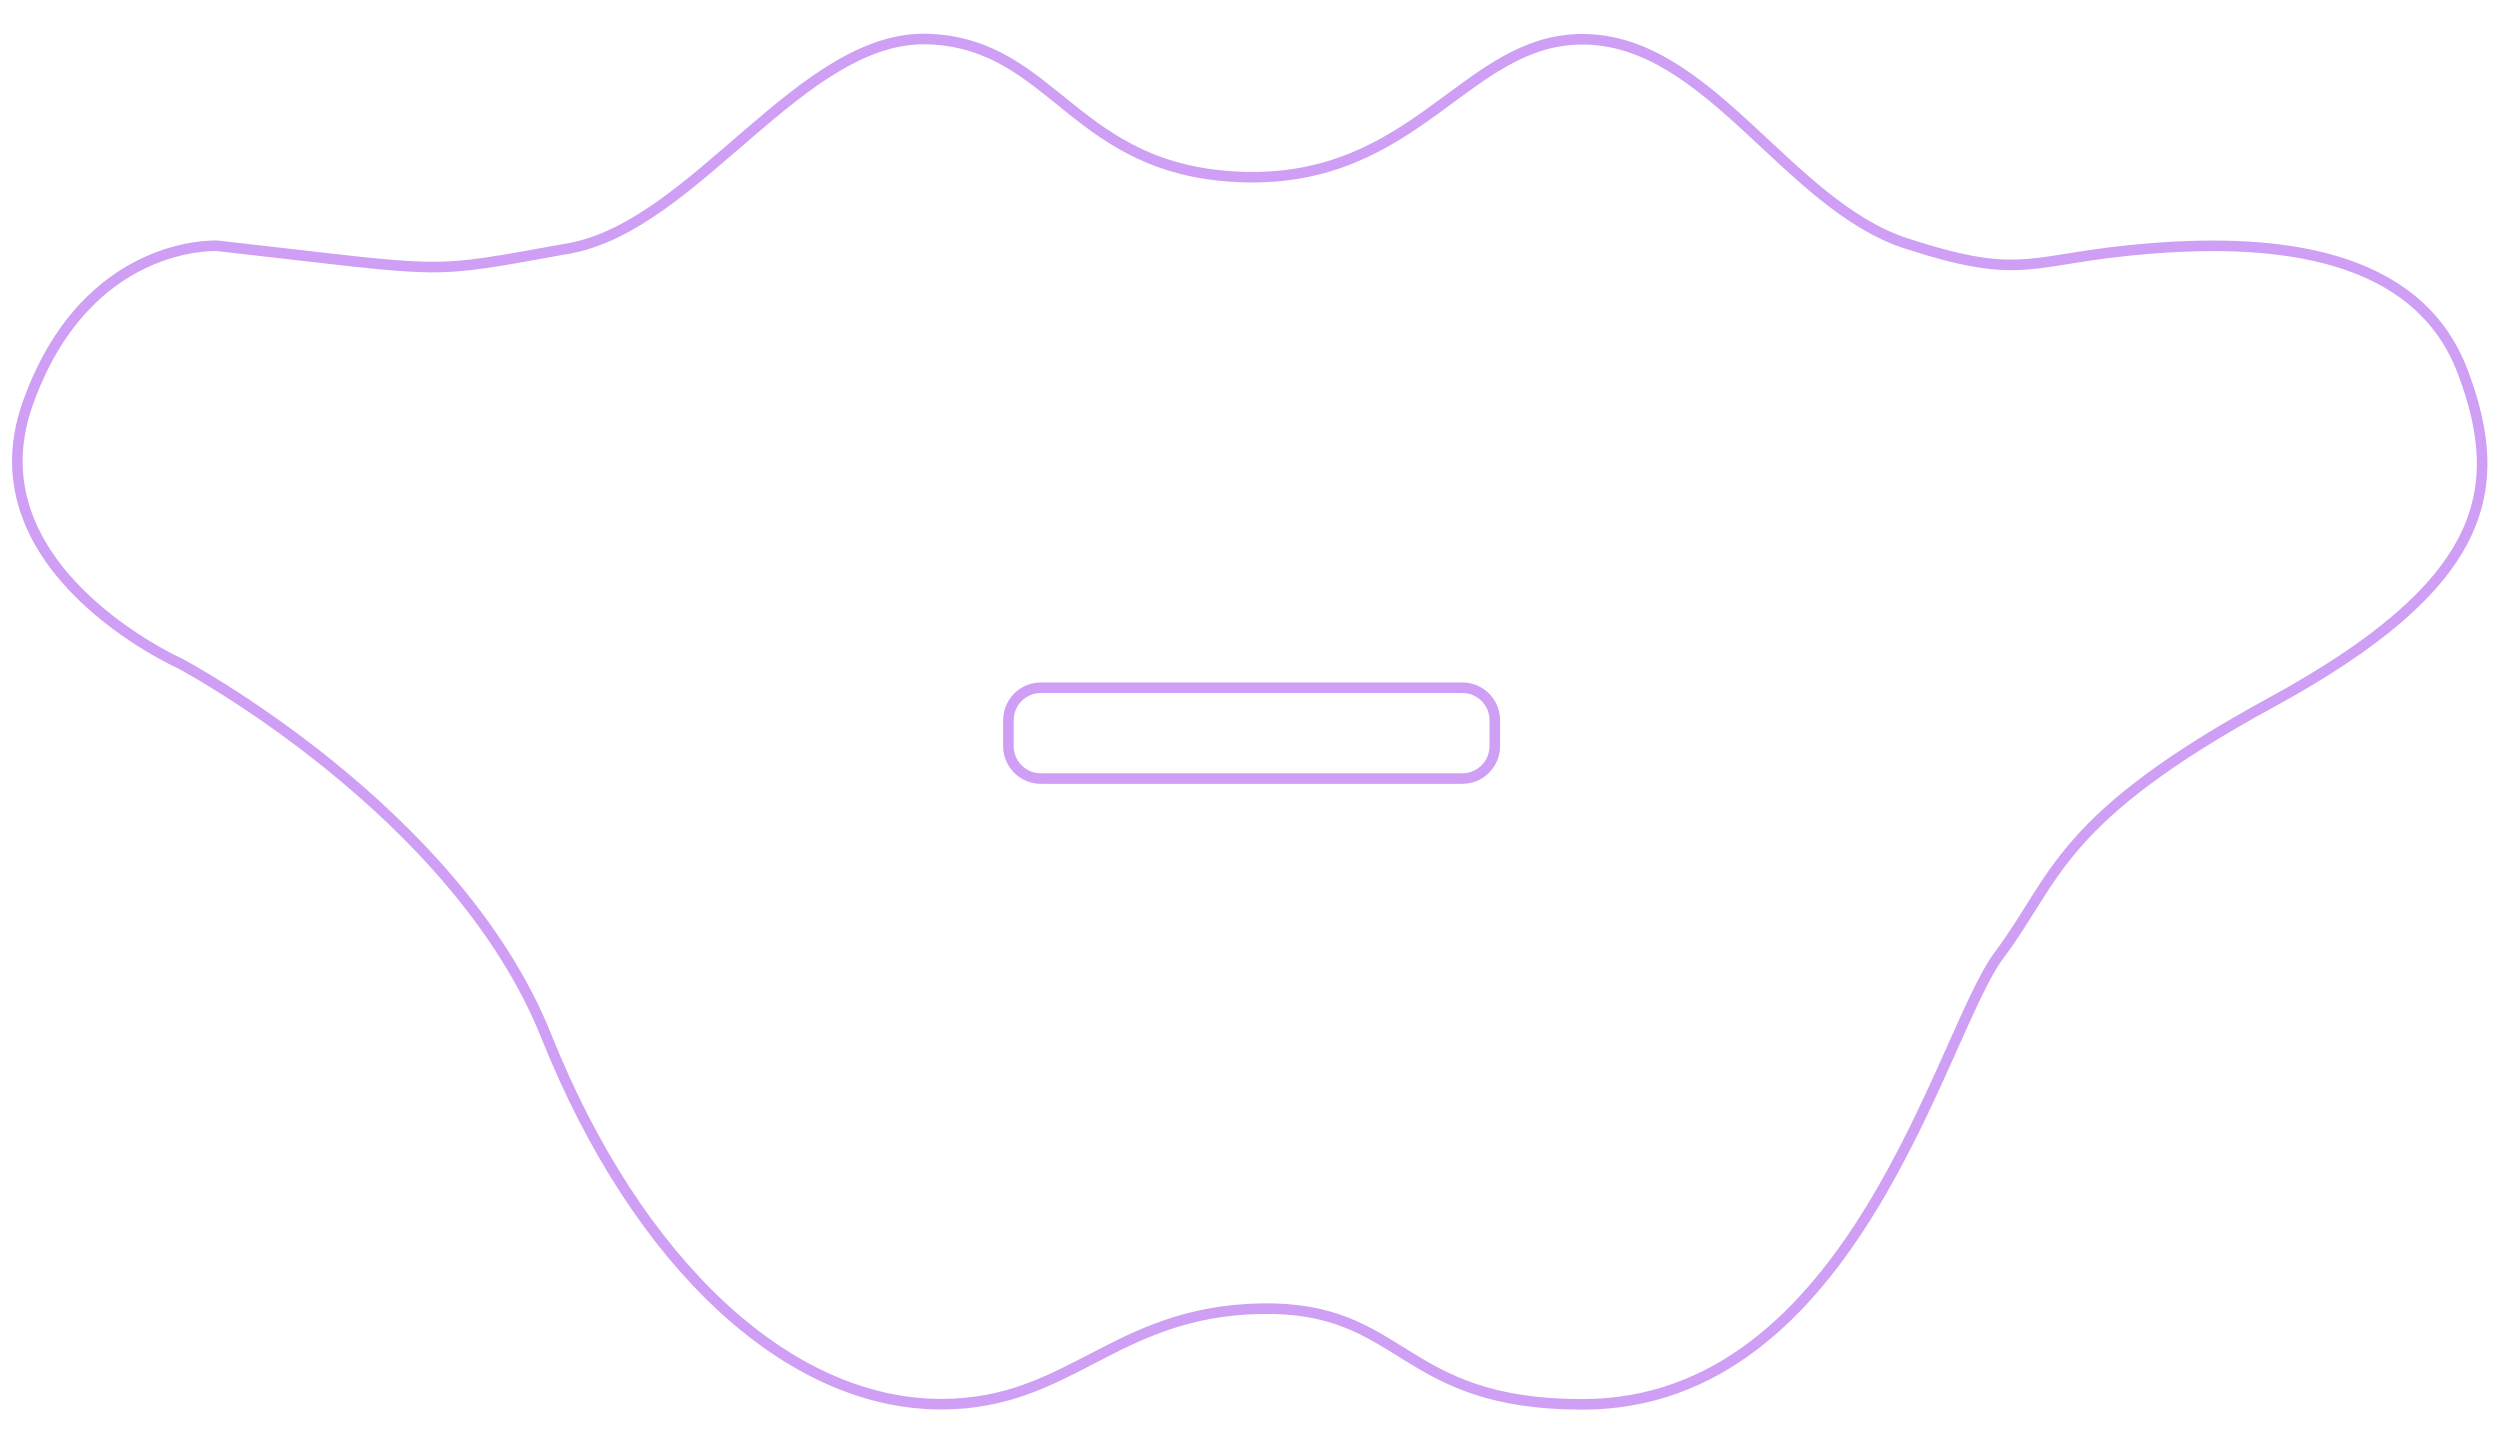 <svg xml:space="preserve" style="enable-background:new 0 0 710 410;" viewBox="0 0 710 410" y="0px" x="0px" xmlns:xlink="http://www.w3.org/1999/xlink" xmlns="http://www.w3.org/2000/svg" id="Layer_1" version="1.1">
<style type="text/css">
	.st0{fill:none;stroke:#CE9FF4;stroke-width:3;stroke-miterlimit:10;}
</style>
<g>
	<path d="M541.47,69.17c34.07,11.05,34.38,4.14,69.45,1.38c35.07-2.76,75.59,0.92,88.48,34.99s6.45,60.78-54.33,93.93
		s-60.78,49.73-77.35,71.83c-16.58,22.1-40.98,127.54-118.33,127.54c-52.49,0-50.19-28.09-91.63-27.17s-53.76,27.08-90.38,27.12
		c-43.61,0.05-86.43-40.01-112.21-104.47S51.11,188.42,51.11,188.42s-59.86-26.71-43.28-73.67s53.87-44.94,53.87-44.94
		c67.69,7.59,58.16,8.23,99.92,0.73c35.91-6.45,66.19-60.87,102.16-59.44c35.97,1.43,41.03,37.8,89.38,39.19
		c49.27,1.41,63.08-39.14,96.23-39.14C485.3,11.15,507.4,58.12,541.47,69.17z" class="st0"></path>
	<path d="M415.31,221.11H295.6c-5.09,0-9.21-4.12-9.21-9.21v-7.37c0-5.09,4.12-9.21,9.21-9.21h119.71
		c5.09,0,9.21,4.12,9.21,9.21v7.37C424.52,216.99,420.4,221.11,415.31,221.11z" class="st0"></path>
</g>
</svg>
